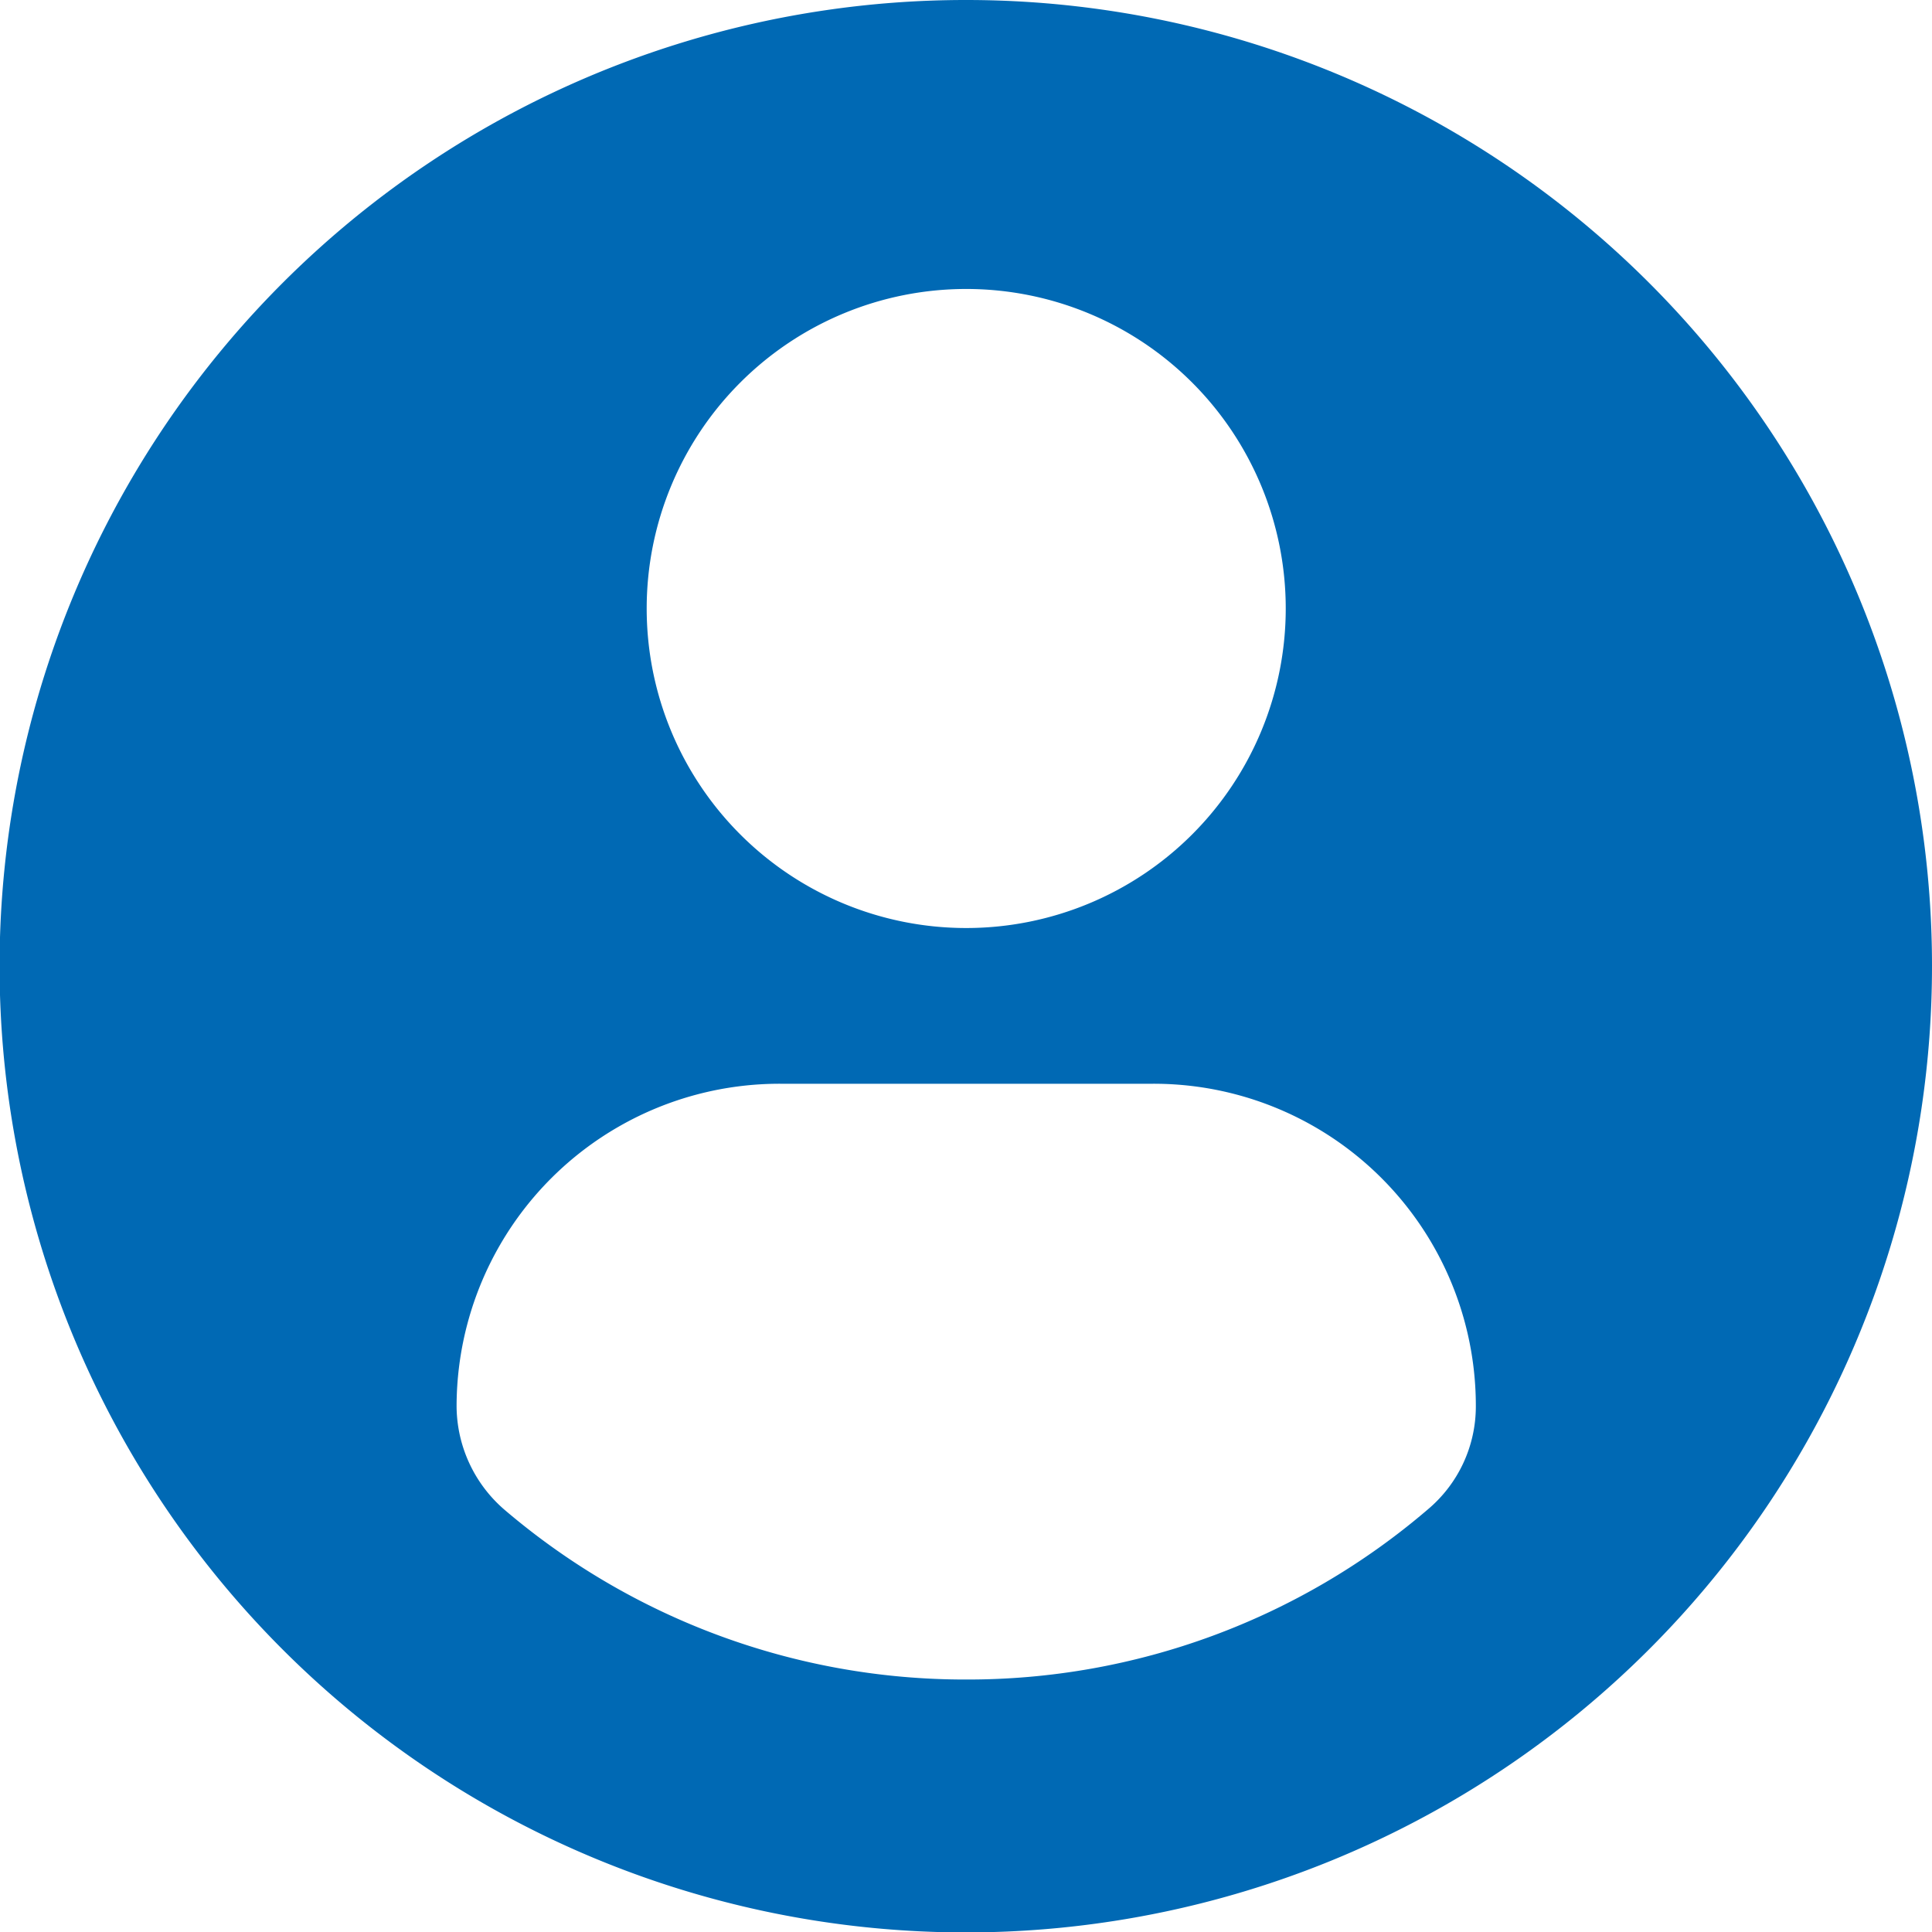 <svg xmlns="http://www.w3.org/2000/svg" viewBox="0 0 45.53 45.53"><defs><style>.cls-1{fill:#0069b4;}</style></defs><g id="Ebene_2" data-name="Ebene 2"><g id="Capa_1" data-name="Capa 1"><path class="cls-1" d="M22.77,0A22.77,22.77,0,1,0,45.53,22.76,22.76,22.76,0,0,0,22.77,0Zm0,6.81a7.53,7.53,0,1,1-7.53,7.53A7.53,7.53,0,0,1,22.77,6.81Zm0,32.77a16.71,16.71,0,0,1-10.88-4,3.24,3.24,0,0,1-1.13-2.44,7.61,7.61,0,0,1,7.64-7.6h8.76a7.59,7.59,0,0,1,7.62,7.6,3.17,3.17,0,0,1-1.13,2.43A16.66,16.66,0,0,1,22.76,39.58Z"/></g></g></svg>
